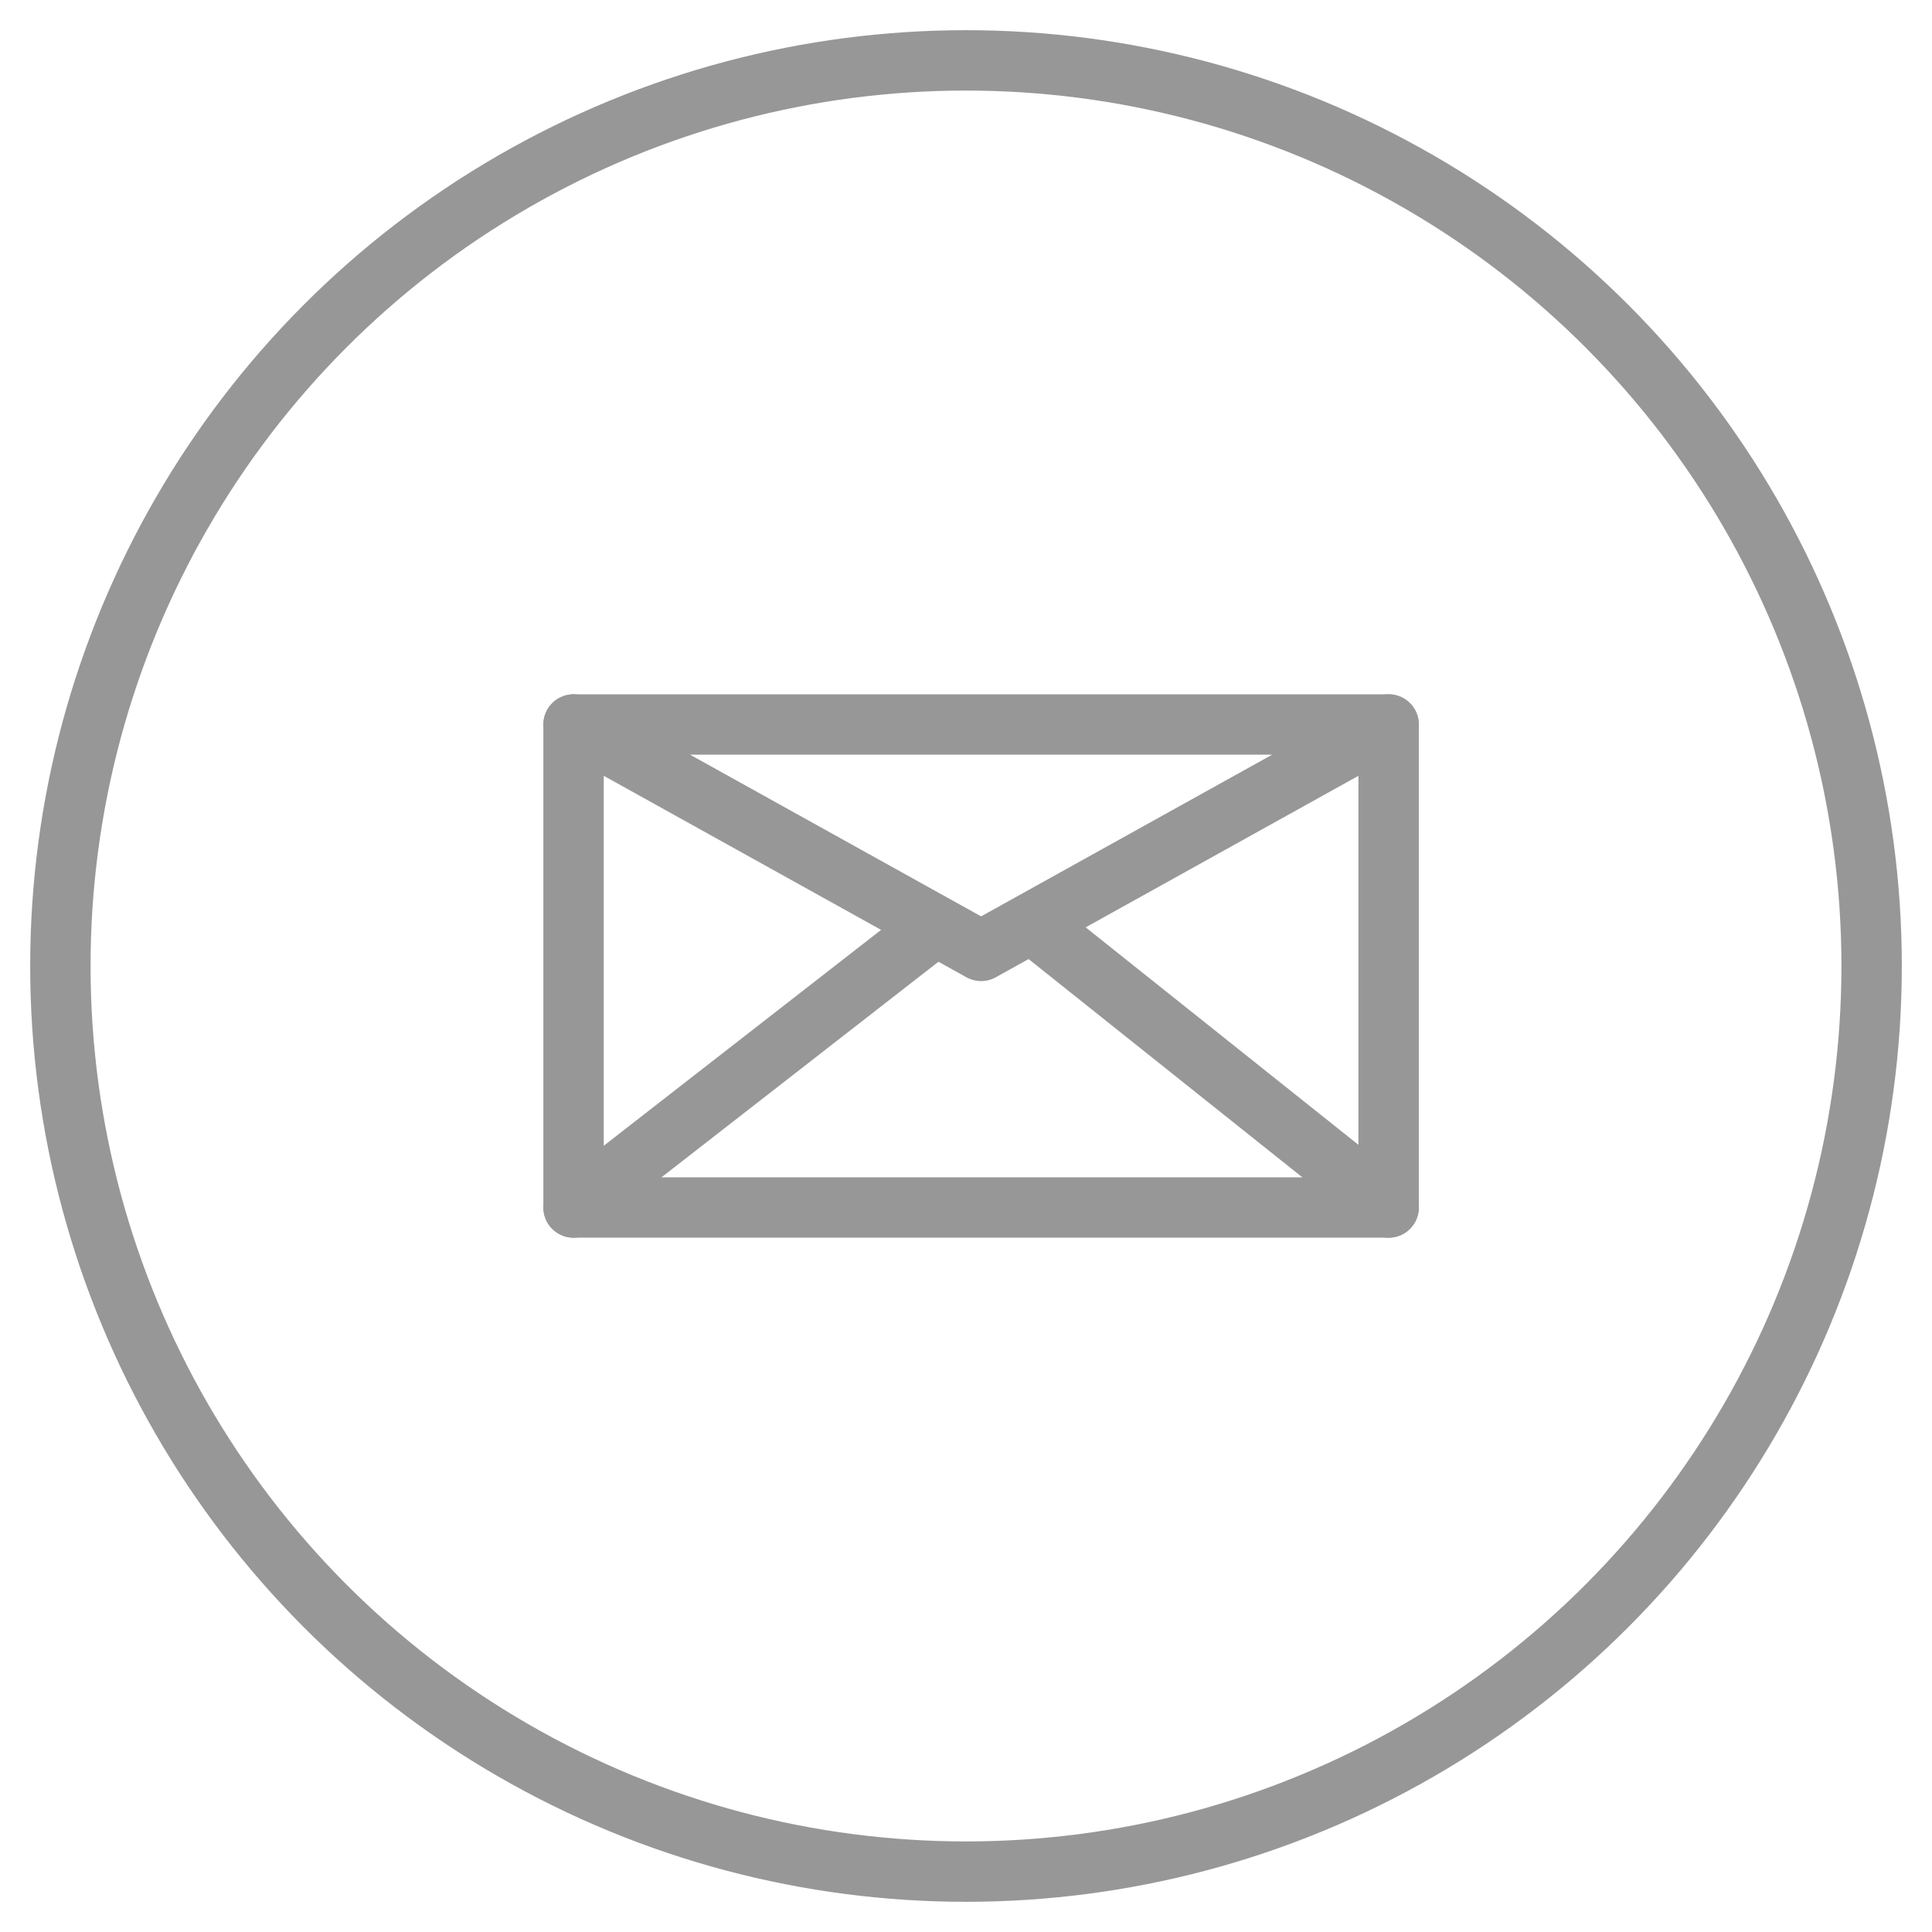 <svg xmlns="http://www.w3.org/2000/svg" width="64" height="64" viewBox="0 0 64 64">
  <g fill="none" fill-rule="evenodd" stroke-linecap="round">
    <circle cx="32" cy="32" r="30" stroke="#979797" stroke-width="2"/>
    <polyline stroke="#979797" stroke-linejoin="round" stroke-width="2" points="19 40 19 24 30.981 33.325" transform="matrix(1 0 0 -1 0 64)"/>
    <path stroke="#979797" stroke-linejoin="round" stroke-width="2" d="M19,38 L46,38" transform="matrix(1 0 0 -1 0 78)"/>
    <polyline stroke="#979797" stroke-linejoin="round" stroke-width="2" points="34.206 40 34.206 24 46 33.403" transform="rotate(180 40.103 32)"/>
    <polygon stroke="#979797" stroke-linejoin="round" stroke-width="2" points="32.5 24 46 31.5 19 31.5" transform="matrix(1 0 0 -1 0 55.5)"/>
  </g>
</svg>
